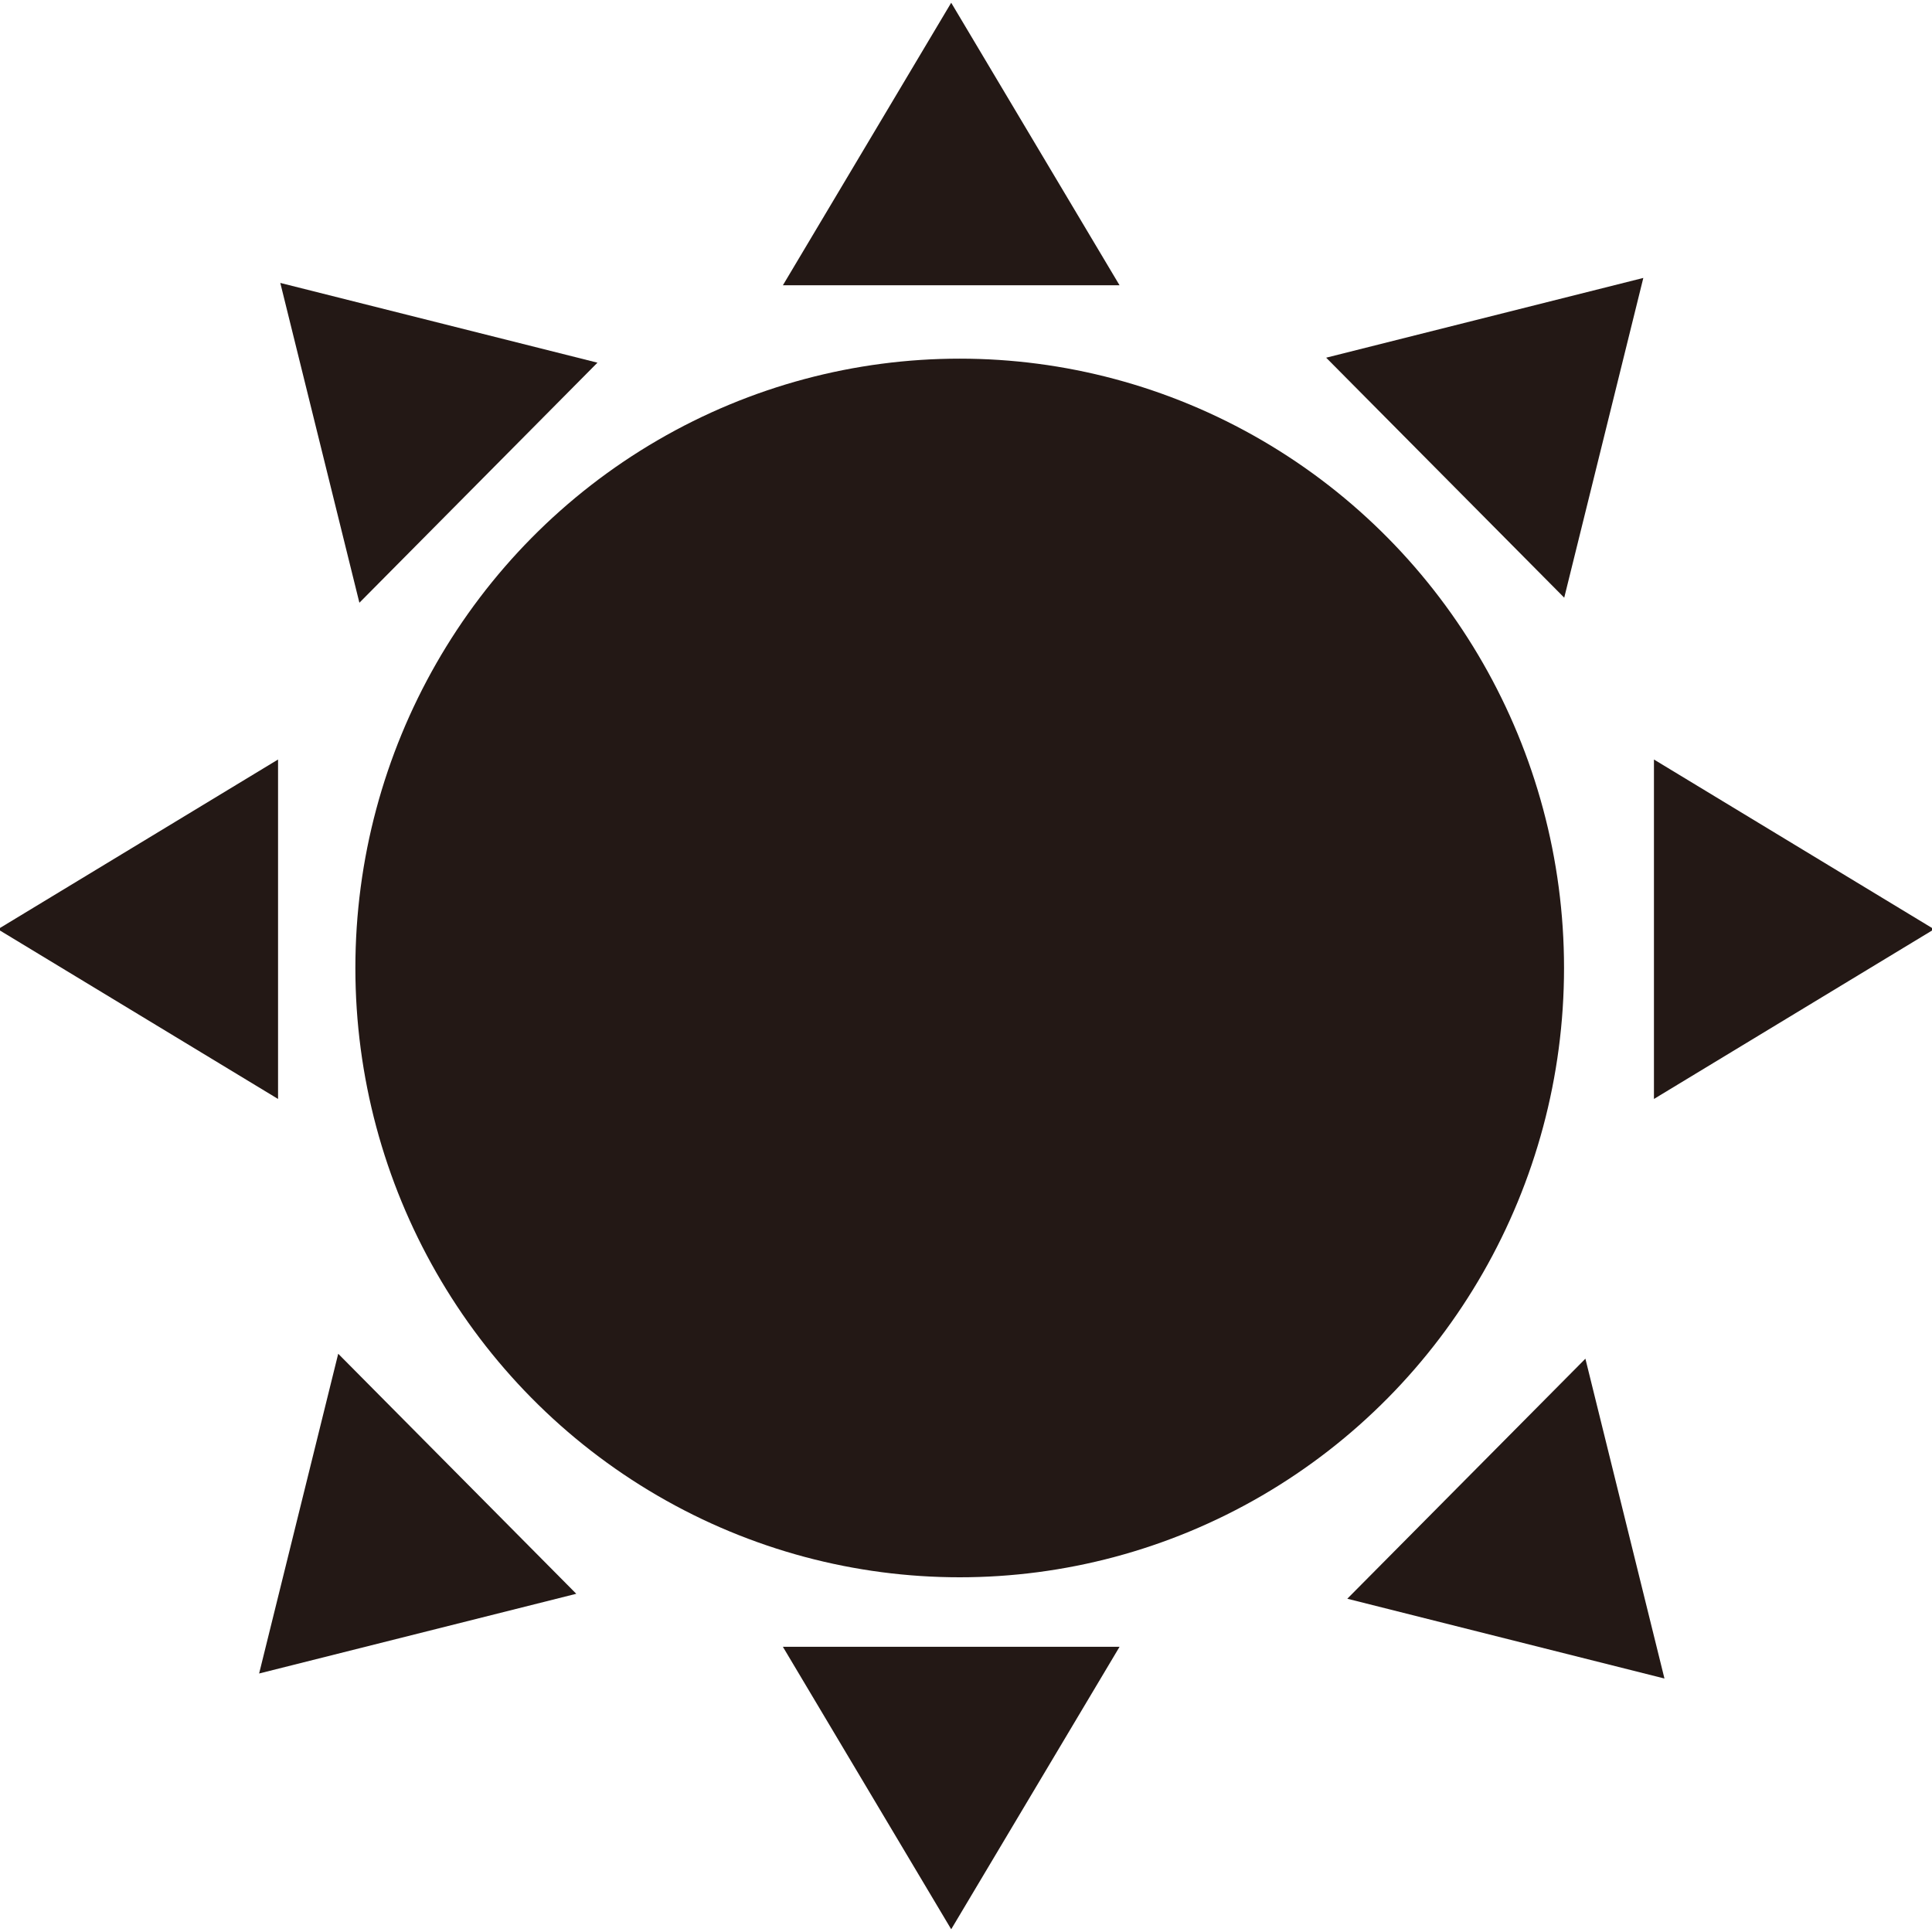 <?xml version="1.0" encoding="UTF-8"?>
<svg id="_レイヤー_1" data-name="レイヤー_1" xmlns="http://www.w3.org/2000/svg" width="500" height="500" viewBox="0 0 500 500">
  <defs>
    <style>
      .cls-1 {
        fill: #231815;
      }
    </style>
  </defs>
  <polygon class="cls-1" points="154.62 93.86 72.54 73.22 93.01 155.99 154.62 93.86"/>
  <polygon class="cls-1" points="348.68 413.75 430.76 434.4 410.3 351.63 348.68 413.75"/>
  <polygon class="cls-1" points="425.29 71.93 343.21 92.57 404.82 154.68 425.29 71.93"/>
  <polygon class="cls-1" points="67.06 433.1 149.14 412.47 87.53 350.35 67.06 433.1"/>
  <polygon class="cls-1" points="246.17 .71 202.61 73.83 289.74 73.83 246.17 .71"/>
  <polygon class="cls-1" points="246.17 499.29 289.74 426.19 202.61 426.19 246.17 499.29"/>
  <polygon class="cls-1" points="428.04 196.56 428.04 284.41 500.55 240.49 428.04 196.56"/>
  <ellipse class="cls-1" cx="248.37" cy="250.51" rx="156.4" ry="157.69"/>
  <polygon class="cls-1" points="71.96 196.56 -.55 240.49 71.96 284.41 71.96 196.56"/>
</svg>